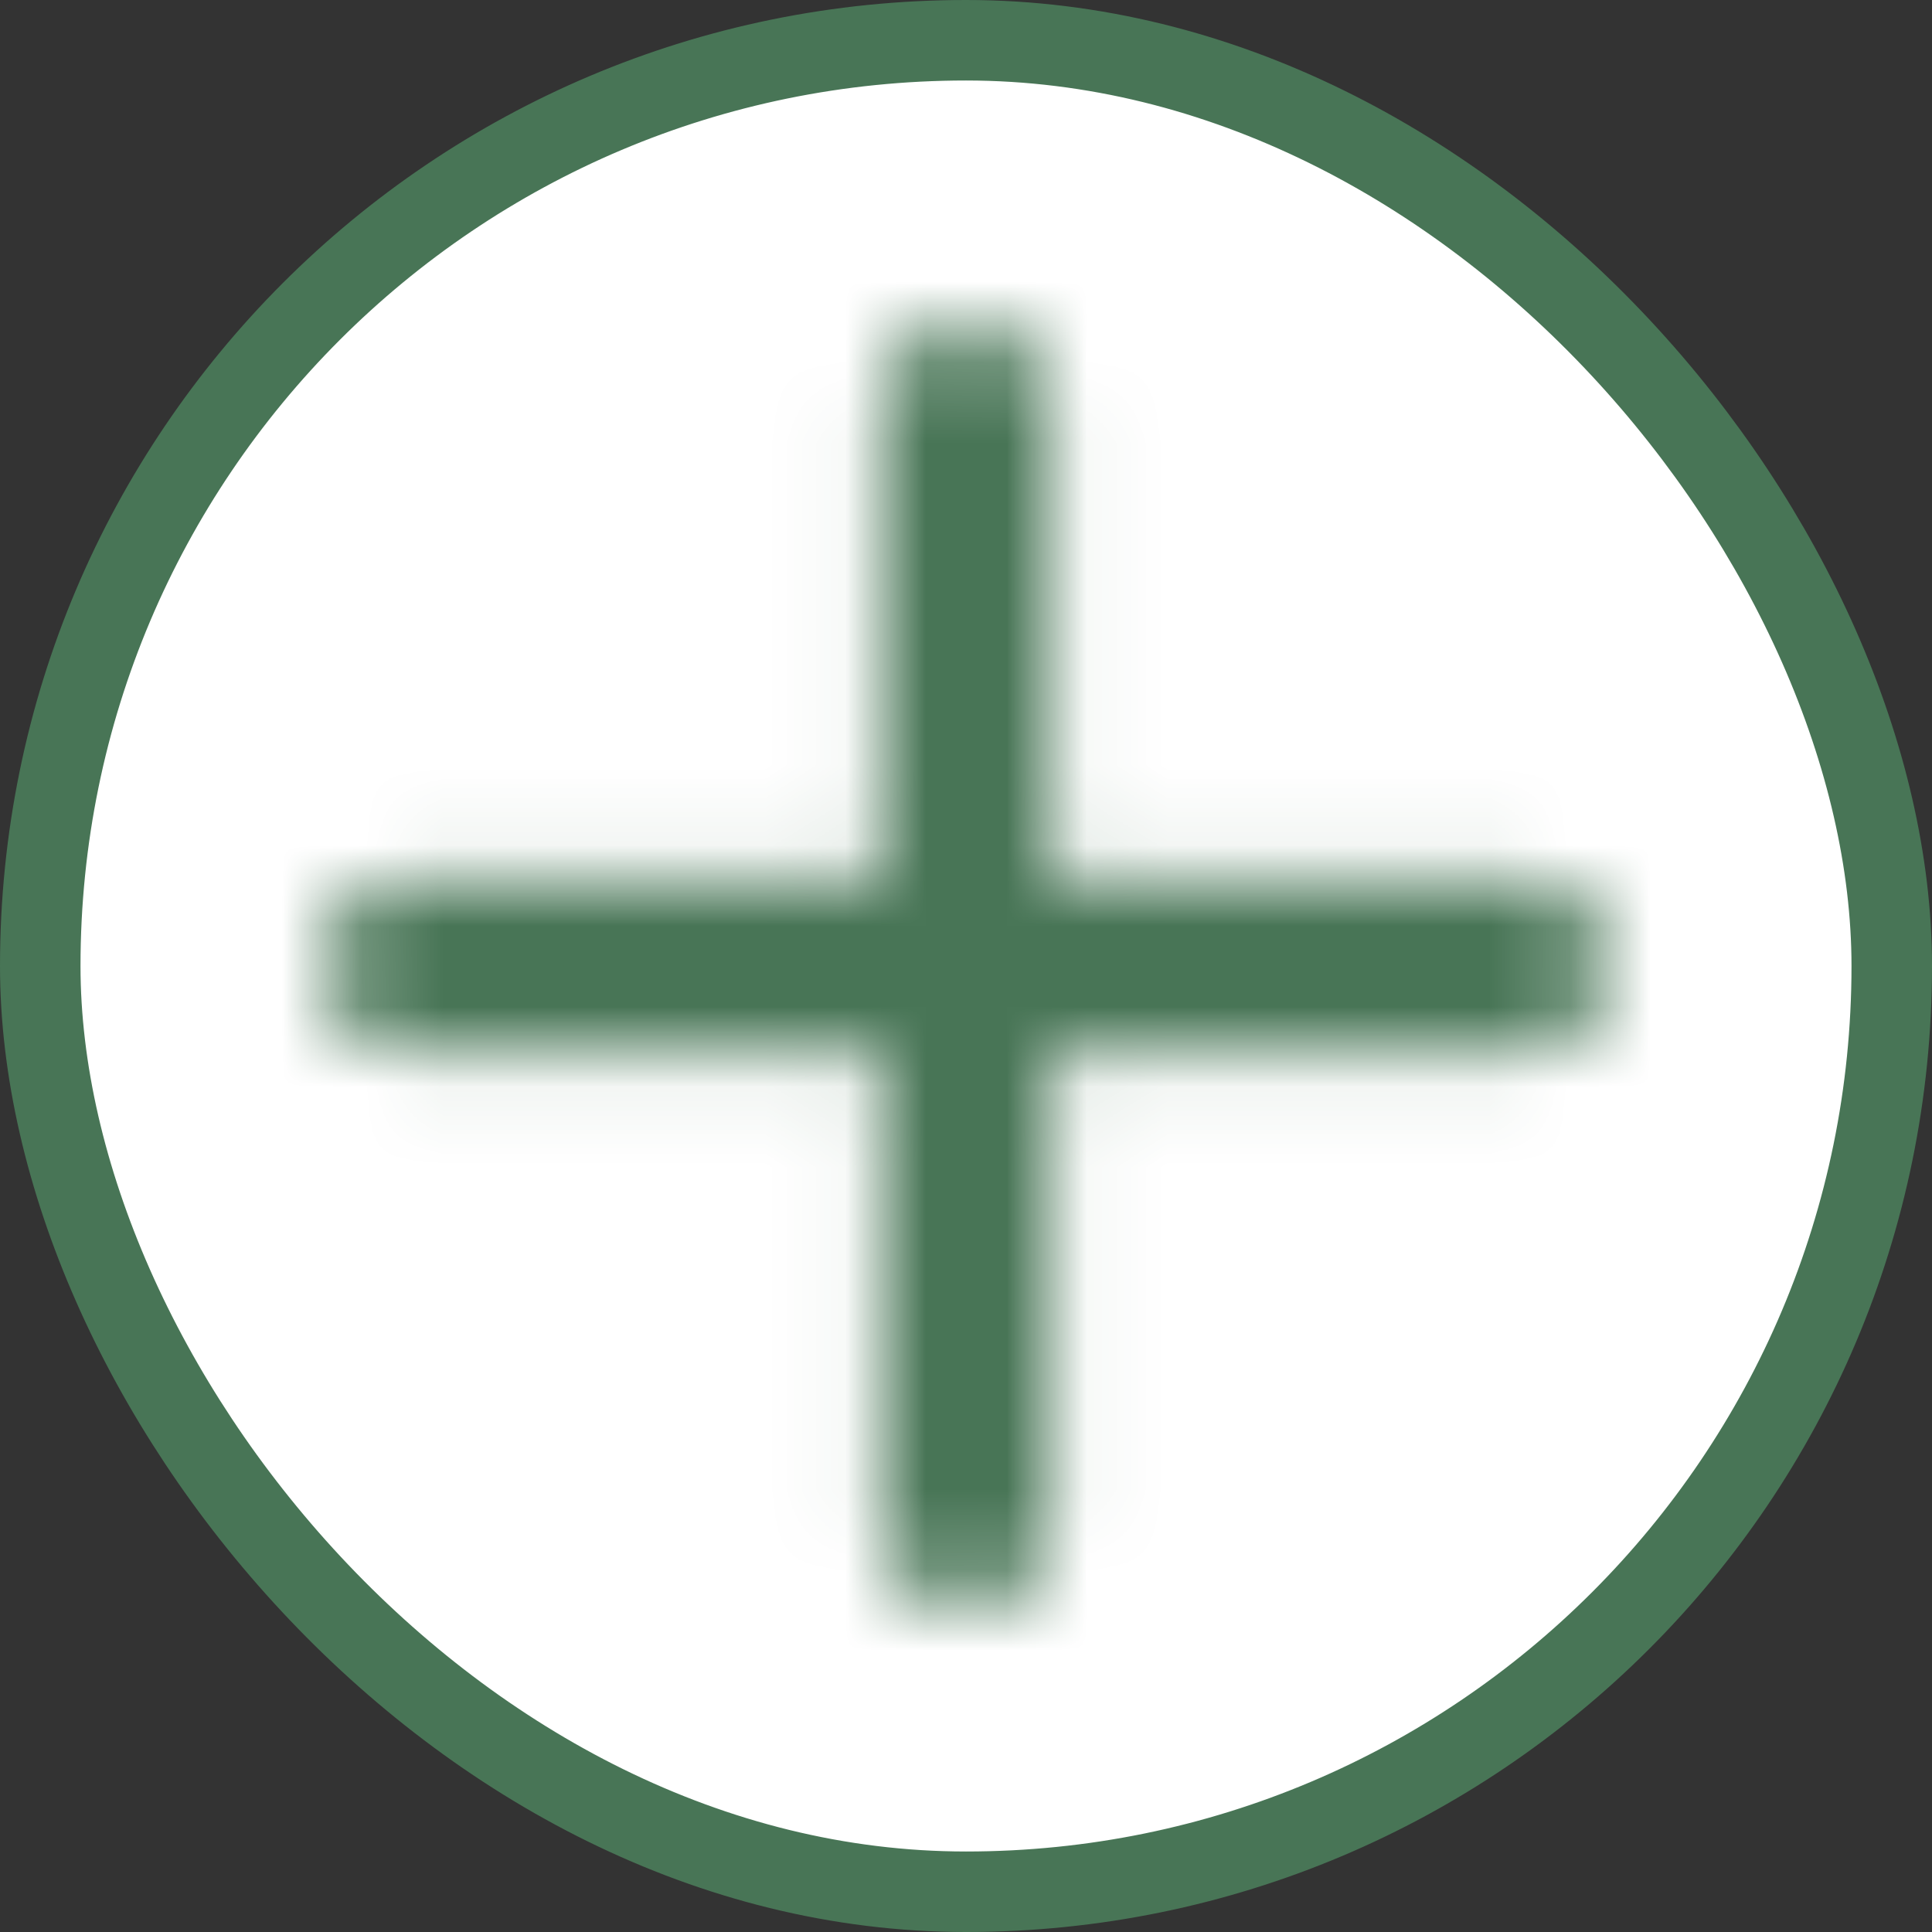 <svg width="24" height="24" viewBox="0 0 24 24" fill="none" xmlns="http://www.w3.org/2000/svg">
<rect x="0" y="0" width="24" height="24" fill="#333333" stroke="none"/>
<rect x="0.5" y="0.5" width="23" height="23" rx="11.5" fill="white"/>
<rect x="0.5" y="0.5" width="23" height="23" rx="11.5" stroke="#487556"/>
<mask id="mask0_348_1930" style="mask-type:alpha" maskUnits="userSpaceOnUse" x="4" y="4" width="16" height="16">
<path d="M13.043 5.043C13.043 4.467 12.576 4 12 4C11.424 4 10.957 4.467 10.957 5.043V10.957H5.043C4.467 10.957 4 11.424 4 12C4 12.576 4.467 13.043 5.043 13.043H10.957V18.956C10.957 19.533 11.424 20 12 20C12.576 20 13.043 19.533 13.043 18.956V13.043H18.956C19.533 13.043 20 12.576 20 12C20 11.424 19.533 10.957 18.956 10.957H13.043V5.043Z" fill="white"/>
</mask>
<g mask="url(#mask0_348_1930)">
<rect x="3.5" y="3.5" width="17" height="17" rx="8.5" fill="#487556" stroke="#487556" stroke-width="7"/>
</g>
</svg>

